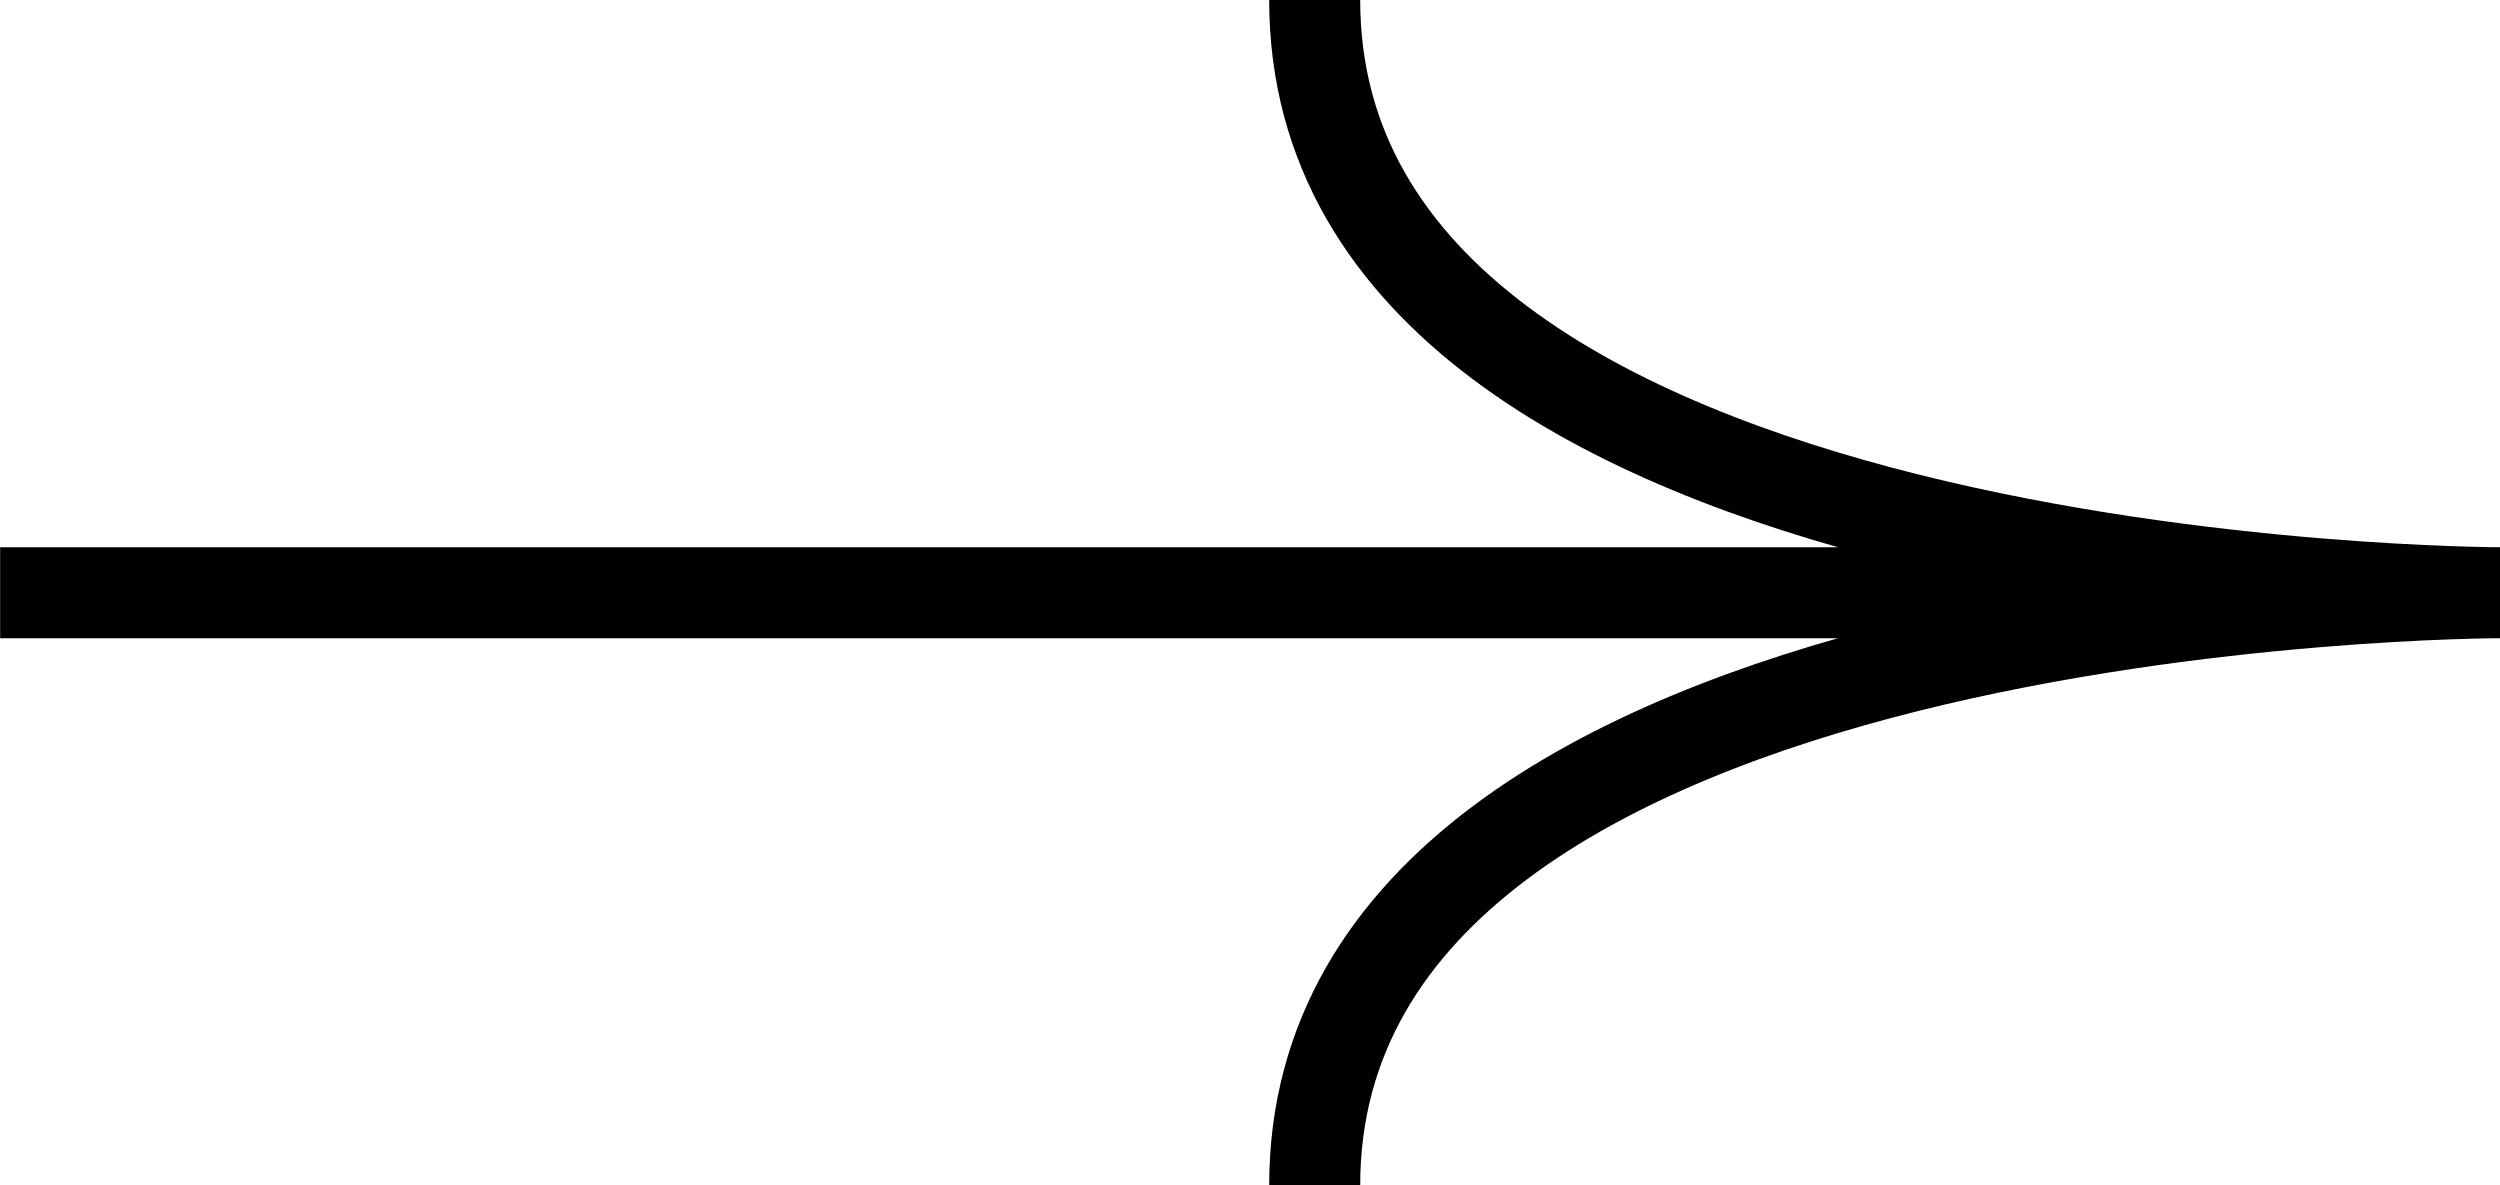 <svg xmlns="http://www.w3.org/2000/svg" width="54.935" height="26.049" viewBox="0 0 54.935 26.049">
  <path id="Path_50020" data-name="Path 50020" d="M236.4,46.049c0-13.025,26.049-13.025,26.049-13.025M236.4,20c0,13.025,26.049,13.025,26.049,13.025m-54.935,0h54.935" transform="translate(-207.511 -20)" fill="none" stroke="currentColor" stroke-width="2"></path>
</svg>